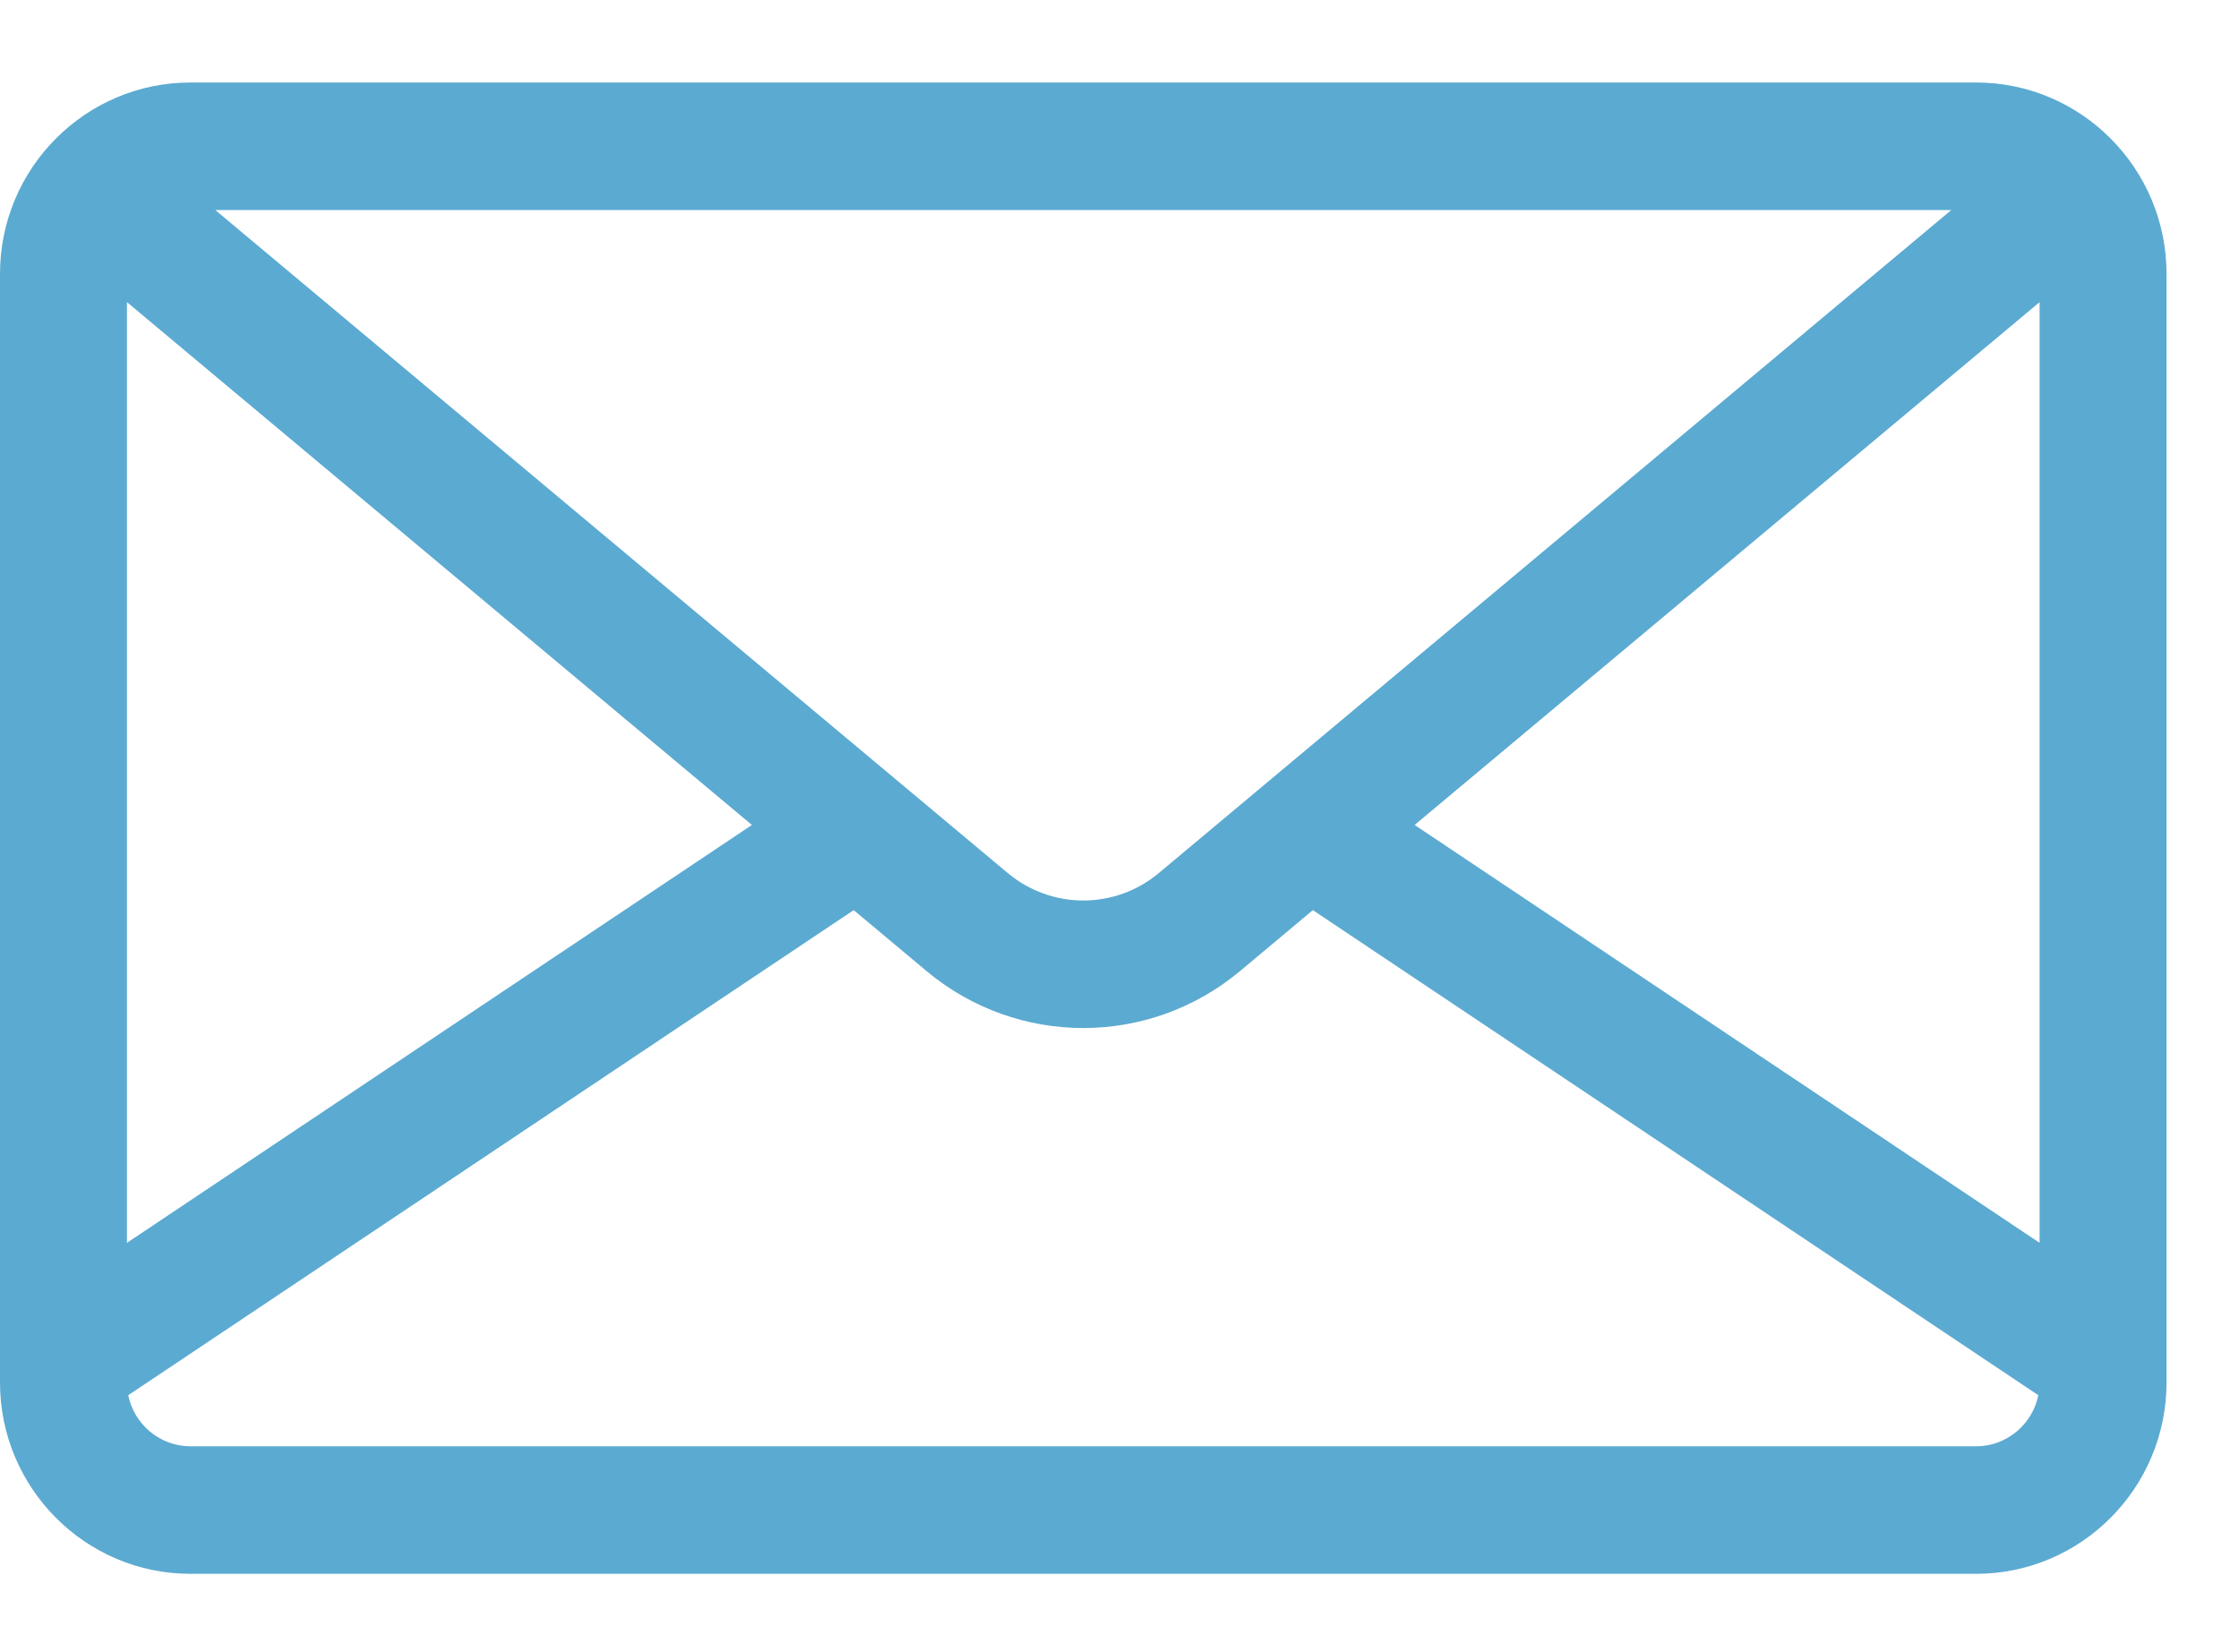 <svg fill="none" height="62" viewBox="0 0 84 62" width="84" xmlns="http://www.w3.org/2000/svg" xmlns:xlink="http://www.w3.org/1999/xlink"><clipPath id="a"><path d="m0 0h84v62h-84z"/></clipPath><g clip-path="url(#a)"><path d="m74.137 3.096h-66.993c-3.939 0-7.144 3.221-7.144 7.179v41.604c0 3.959 3.205 7.179 7.144 7.179h66.993c3.939 0 7.144-3.22 7.144-7.179v-41.604c0-3.959-3.205-7.179-7.144-7.179zm-.932 4.786-.953.798-28.776 24.081c-1.643 1.374-4.027 1.374-5.669 0l-28.777-24.081-.953-.798zm-68.442 3.455 23.446 19.62-23.446 15.681zm69.375 42.935h-66.993c-1.151 0-2.113-.825-2.334-1.916l27.217-18.203 2.731 2.285c1.704 1.426 3.793 2.139 5.882 2.139 2.089 0 4.178-.713 5.882-2.139l2.731-2.285 27.217 18.203c-.221 1.092-1.183 1.917-2.334 1.917zm2.381-7.634-23.447-15.681 23.447-19.62z" fill="#5baad1"/></g></svg>